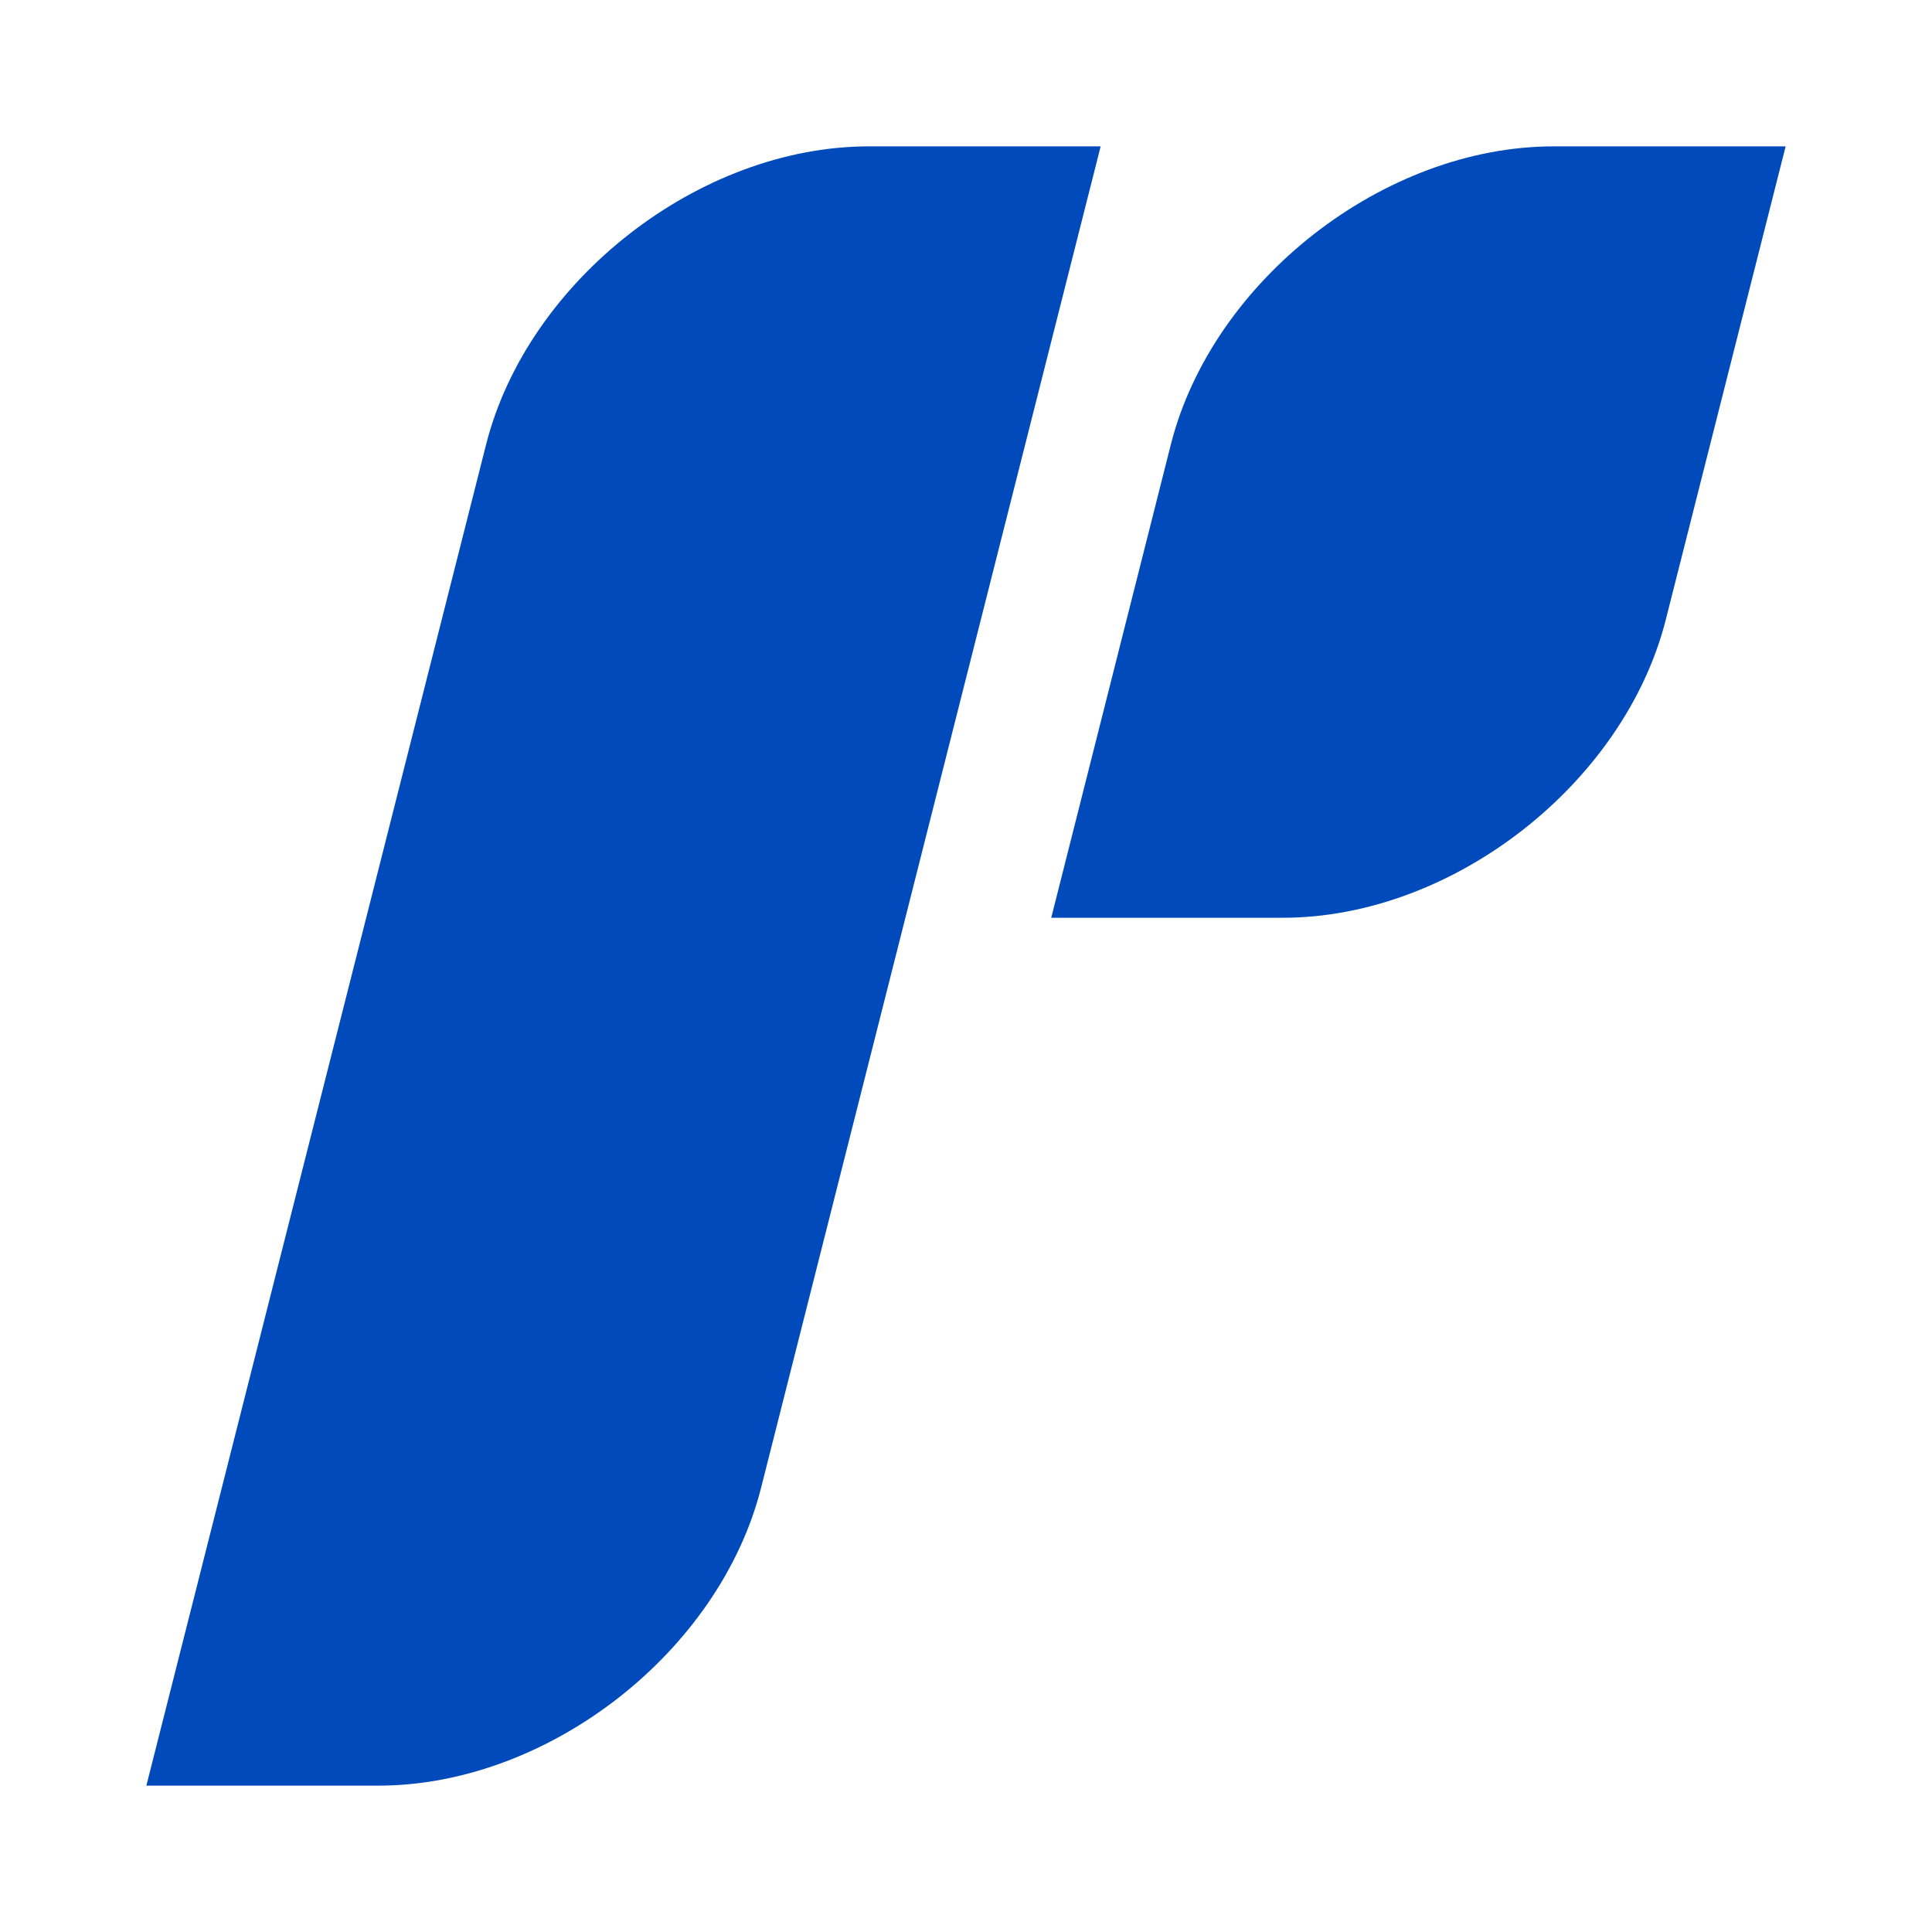 <svg id="Layer_1" data-name="Layer 1" xmlns="http://www.w3.org/2000/svg" viewBox="0 0 165 165"><defs><style>.cls-1{fill:#004abc;}</style></defs><path class="cls-1" d="M41.52,37.94c3.56-14,18.2-25.44,32.69-25.44H94L65,127.06c-3.56,14.05-18.2,25.44-32.69,25.44H12.5Z"/><path class="cls-1" d="M100,37.94c3.56-14,18.2-25.44,32.69-25.44H152.5L142.26,52.94c-3.56,14-18.2,25.44-32.7,25.44H89.78Z"/></svg>
